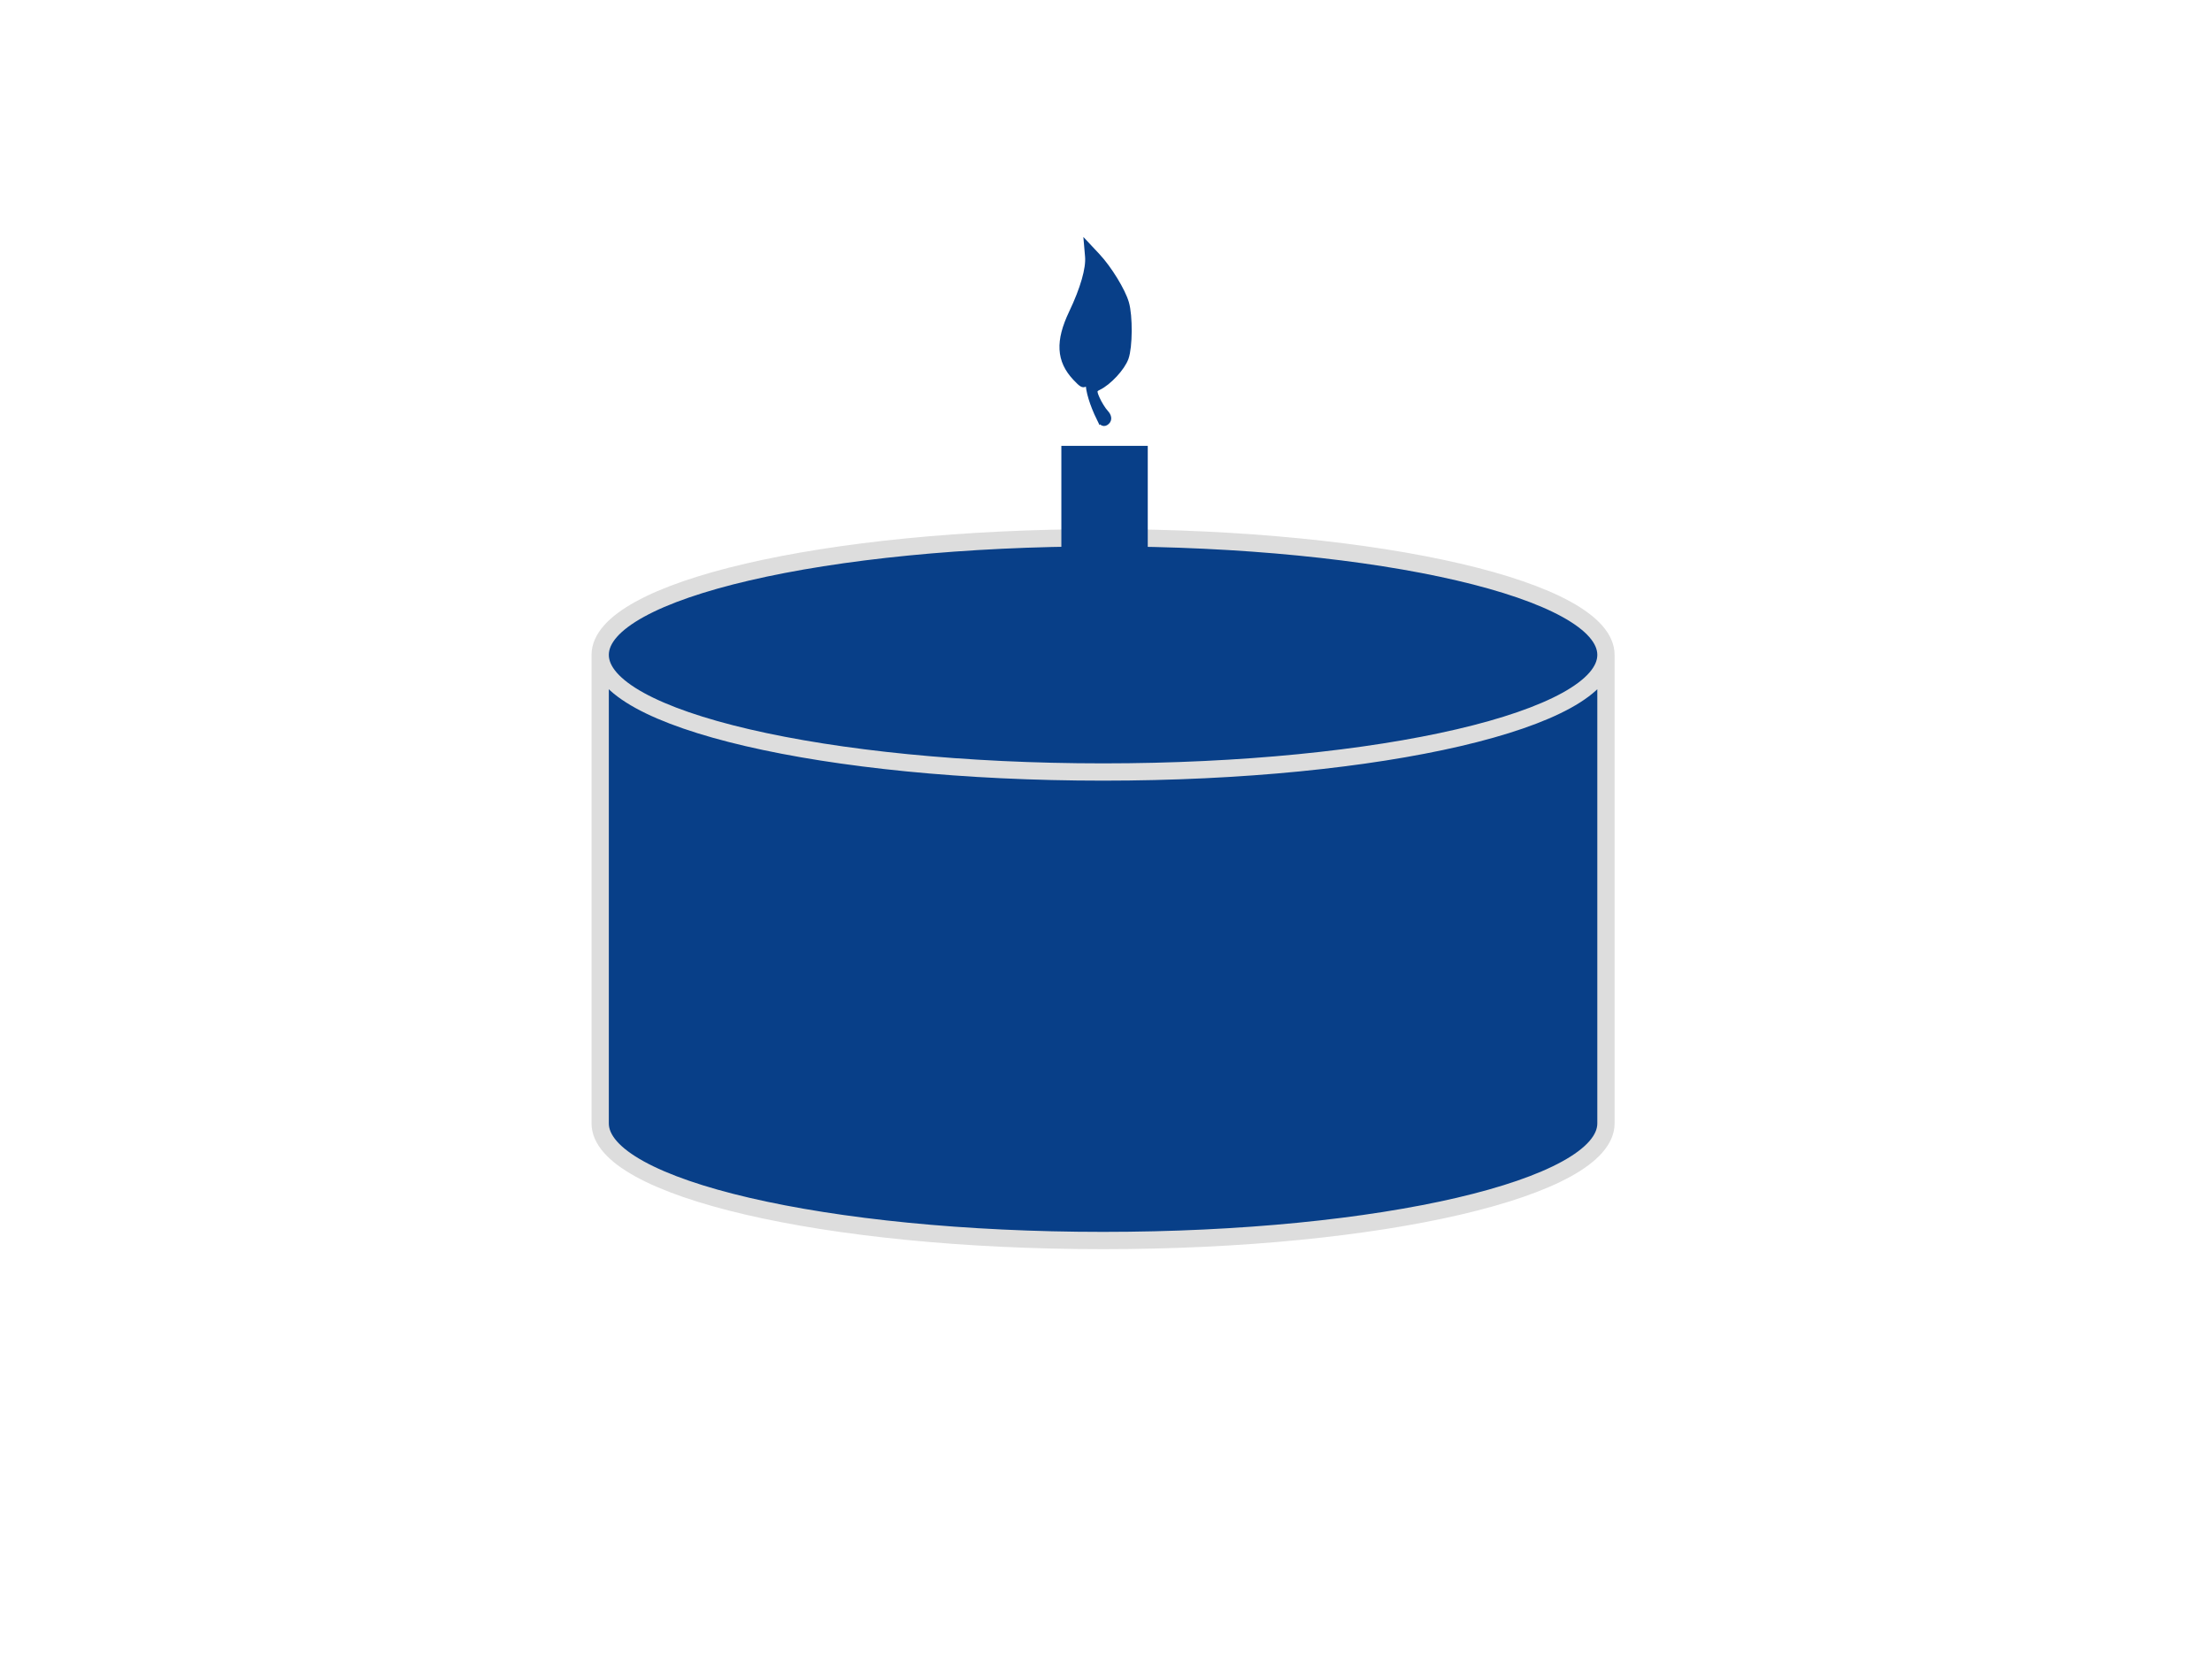 <?xml version="1.0" encoding="UTF-8"?>
<svg width="640" height="480" xmlns="http://www.w3.org/2000/svg" xmlns:svg="http://www.w3.org/2000/svg">
 <!-- Created with SVG-edit - http://svg-edit.googlecode.com/ -->
 <g>
  <title>Layer 1</title>
  <path fill="#083f88" stroke-width="5" d="m464.652,189.477c0,18.716 -65.143,33.889 -145.5,33.889m145.5,-33.889l0,0c0,18.716 -65.143,33.889 -145.5,33.889c-80.357,0 -145.5,-15.173 -145.5,-33.889m0,0l0,0c0,-18.716 65.143,-33.889 145.5,-33.889c80.357,0 145.5,15.173 145.5,33.889l0,135.556c0,18.716 -65.143,33.889 -145.5,33.889c-80.357,0 -145.5,-15.173 -145.5,-33.889l0,-135.556z" id="svg_1" stroke="#dddddd"/>
  <path stroke="#000000" id="svg_2" d="m307.083,129l25,0l0,51l-25,0l0,-51z" stroke-opacity="0" stroke-linecap="null" stroke-linejoin="null" stroke-dasharray="null" stroke-width="5" fill="#083f88"/>
  <path stroke="#083f88" transform="rotate(-43.11 317.058,96.958) " id="svg_3" d="m301.507,115.337c1.329,-4.351 3.147,-8.035 4.873,-9.872c1.848,-1.967 1.028,-2.821 -0.878,-0.914c-0.802,0.802 -1.031,0.22 -1.031,-2.621c0,-6.778 3.513,-10.971 11.967,-14.284c7.153,-2.803 12.426,-5.955 14.613,-8.735l1.782,-2.265l0,3.941c0,4.873 -1.512,12.235 -3.185,15.511c-1.775,3.475 -7.86,9.89 -10.846,11.434c-2.675,1.383 -8.389,1.791 -11.442,0.816c-1.522,-0.486 -2.005,-0.115 -2.793,2.147c-0.524,1.504 -0.953,3.644 -0.953,4.755c0,1.261 -0.506,2.02 -1.347,2.02c-0.999,0 -1.194,-0.5 -0.756,-1.934l-0,0z" stroke-width="2" fill="#083f88"/>
 </g>
</svg>